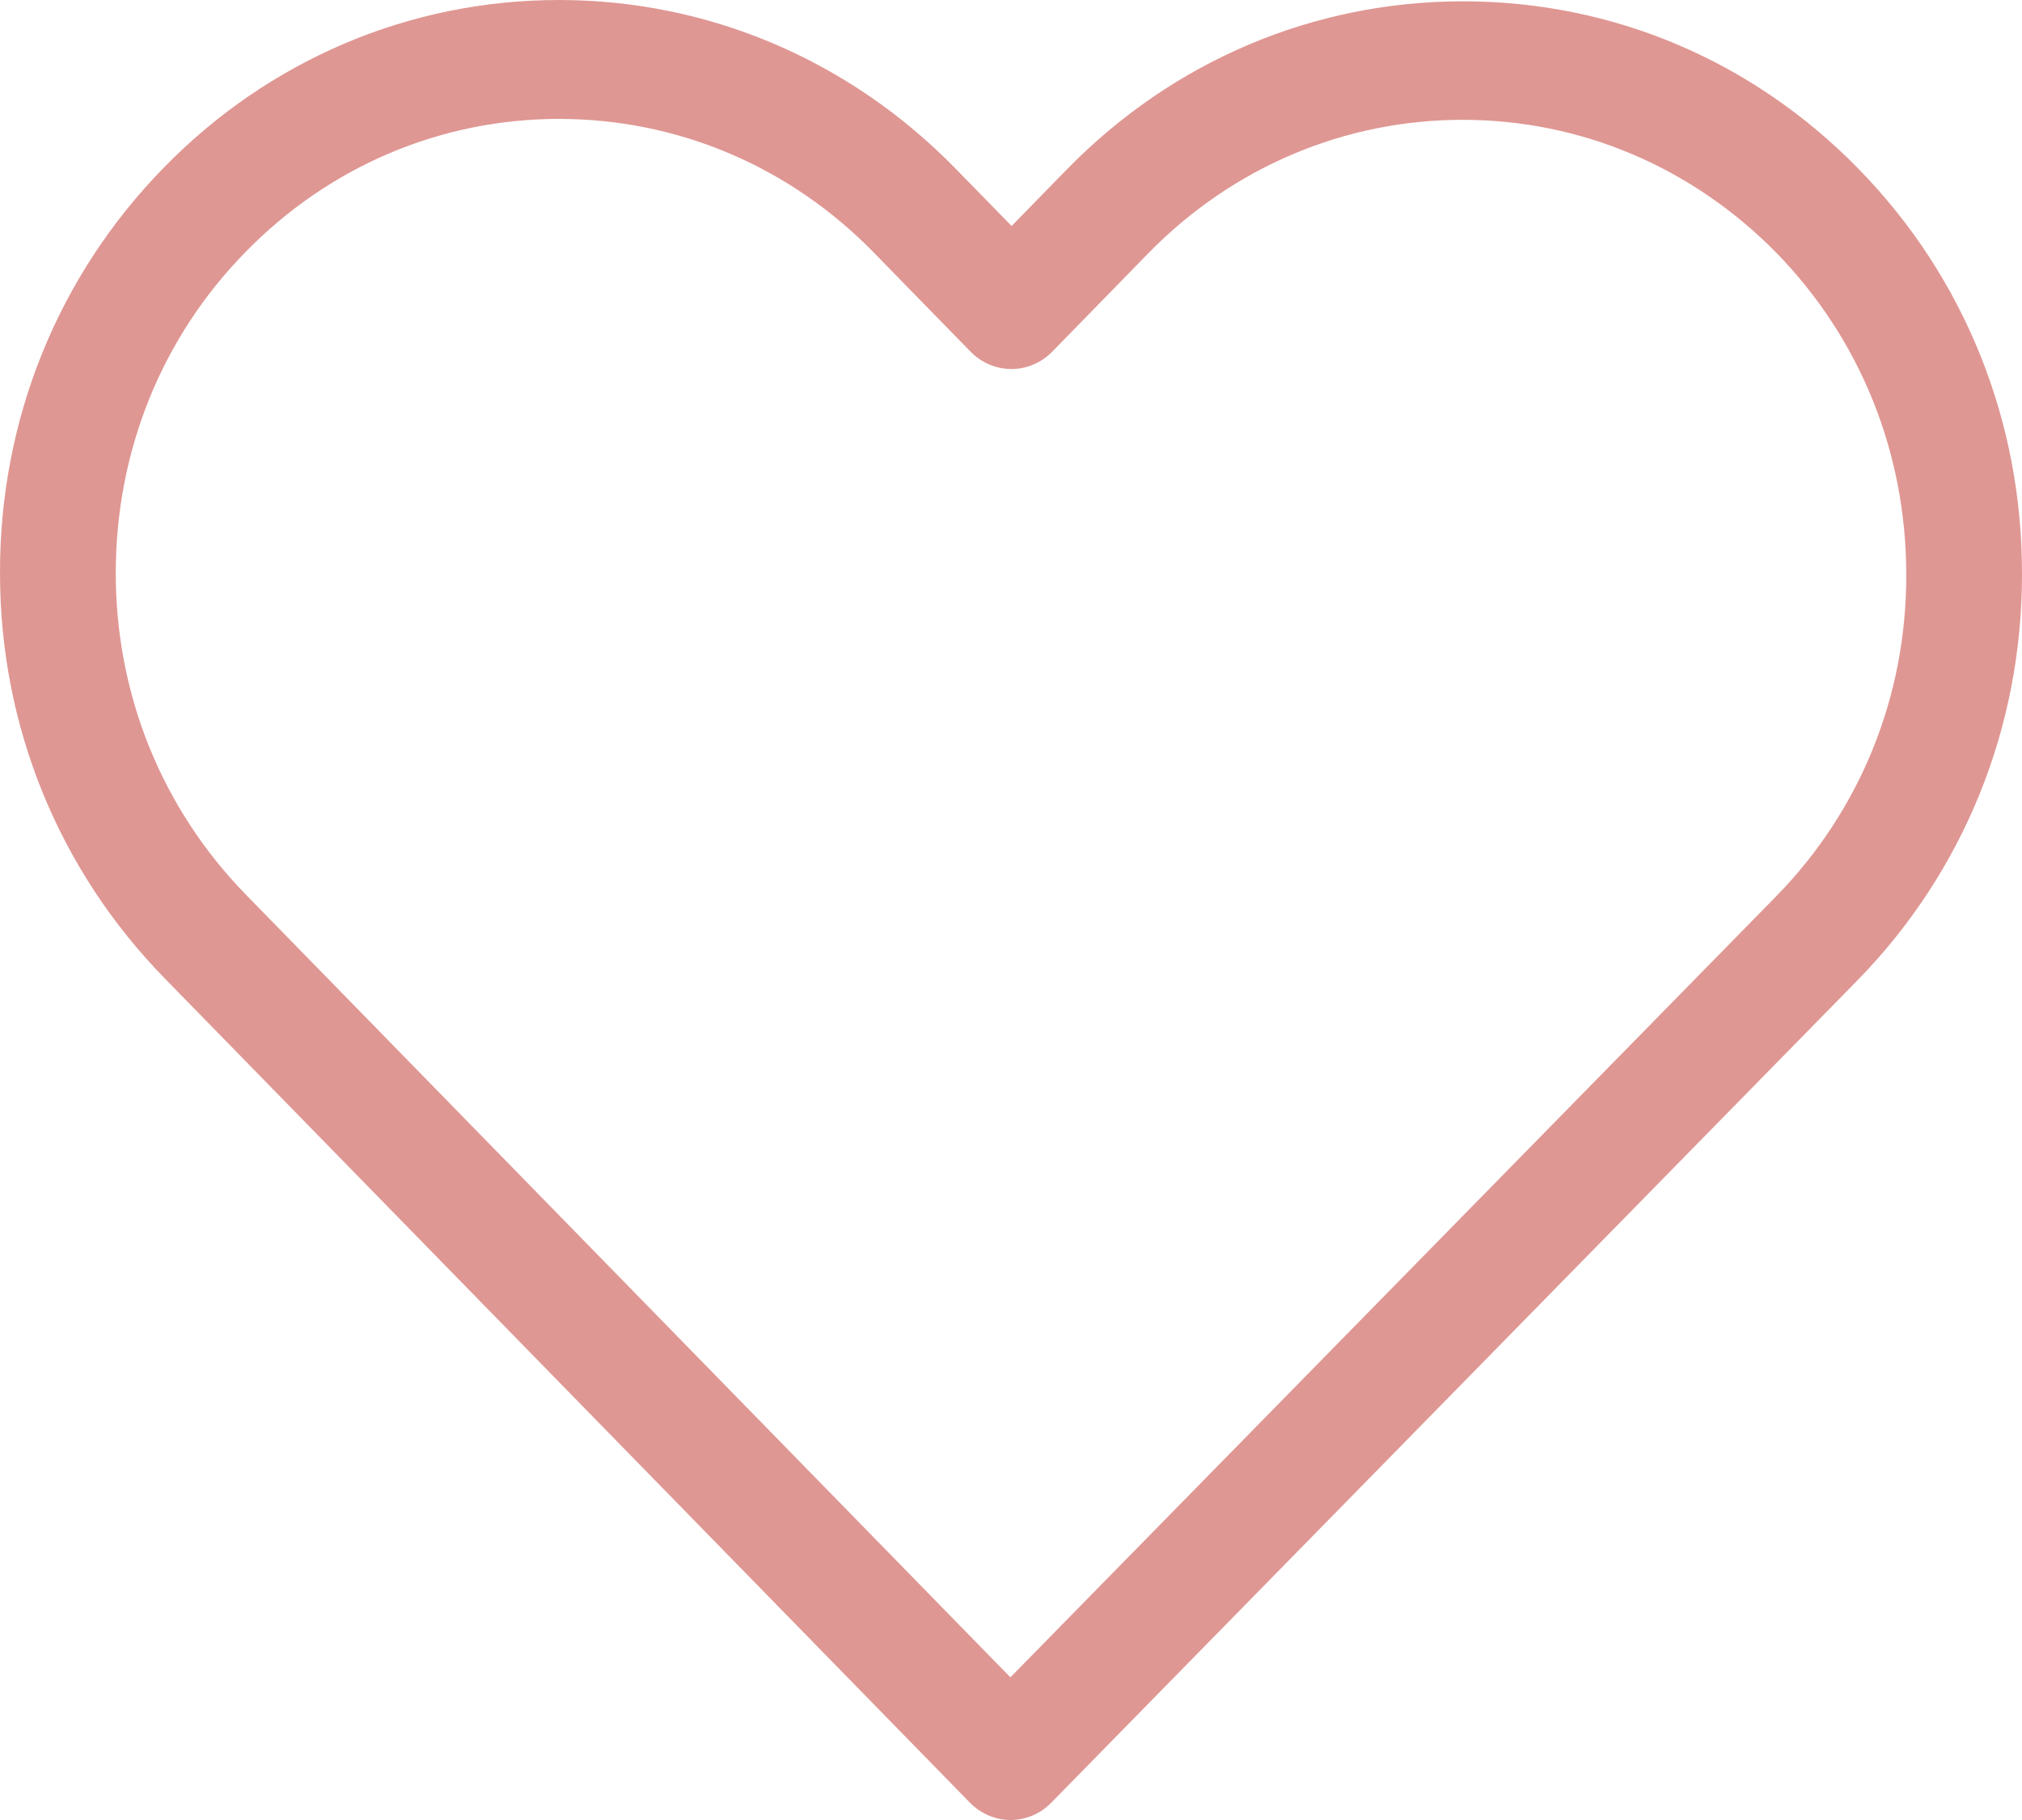 <svg width="20" height="18" viewBox="0 0 20 18" fill="none" xmlns="http://www.w3.org/2000/svg">
<path d="M18.384 1.671C17.337 0.599 15.951 0.013 14.471 0.013C12.991 0.013 11.601 0.603 10.553 1.675L10.006 2.235L9.451 1.667C8.404 0.595 7.009 0 5.529 0C4.053 0 2.663 0.59 1.62 1.658C0.572 2.73 -0.004 4.154 2.32169e-05 5.669C2.32169e-05 7.184 0.581 8.603 1.628 9.675L9.591 17.826C9.701 17.939 9.849 18 9.994 18C10.138 18 10.286 17.944 10.396 17.831L18.376 9.692C19.423 8.62 20 7.197 20 5.682C20.004 4.167 19.432 2.743 18.384 1.671ZM17.57 8.863L9.994 16.589L2.434 8.85C1.603 8 1.145 6.871 1.145 5.669C1.145 4.466 1.598 3.338 2.43 2.491C3.256 1.645 4.359 1.176 5.529 1.176C6.703 1.176 7.81 1.645 8.641 2.496L9.599 3.477C9.824 3.707 10.184 3.707 10.409 3.477L11.359 2.504C12.19 1.654 13.297 1.185 14.467 1.185C15.637 1.185 16.739 1.654 17.57 2.5C18.401 3.351 18.855 4.479 18.855 5.682C18.859 6.884 18.401 8.013 17.57 8.863Z" fill="#DF9793"/>
</svg>
